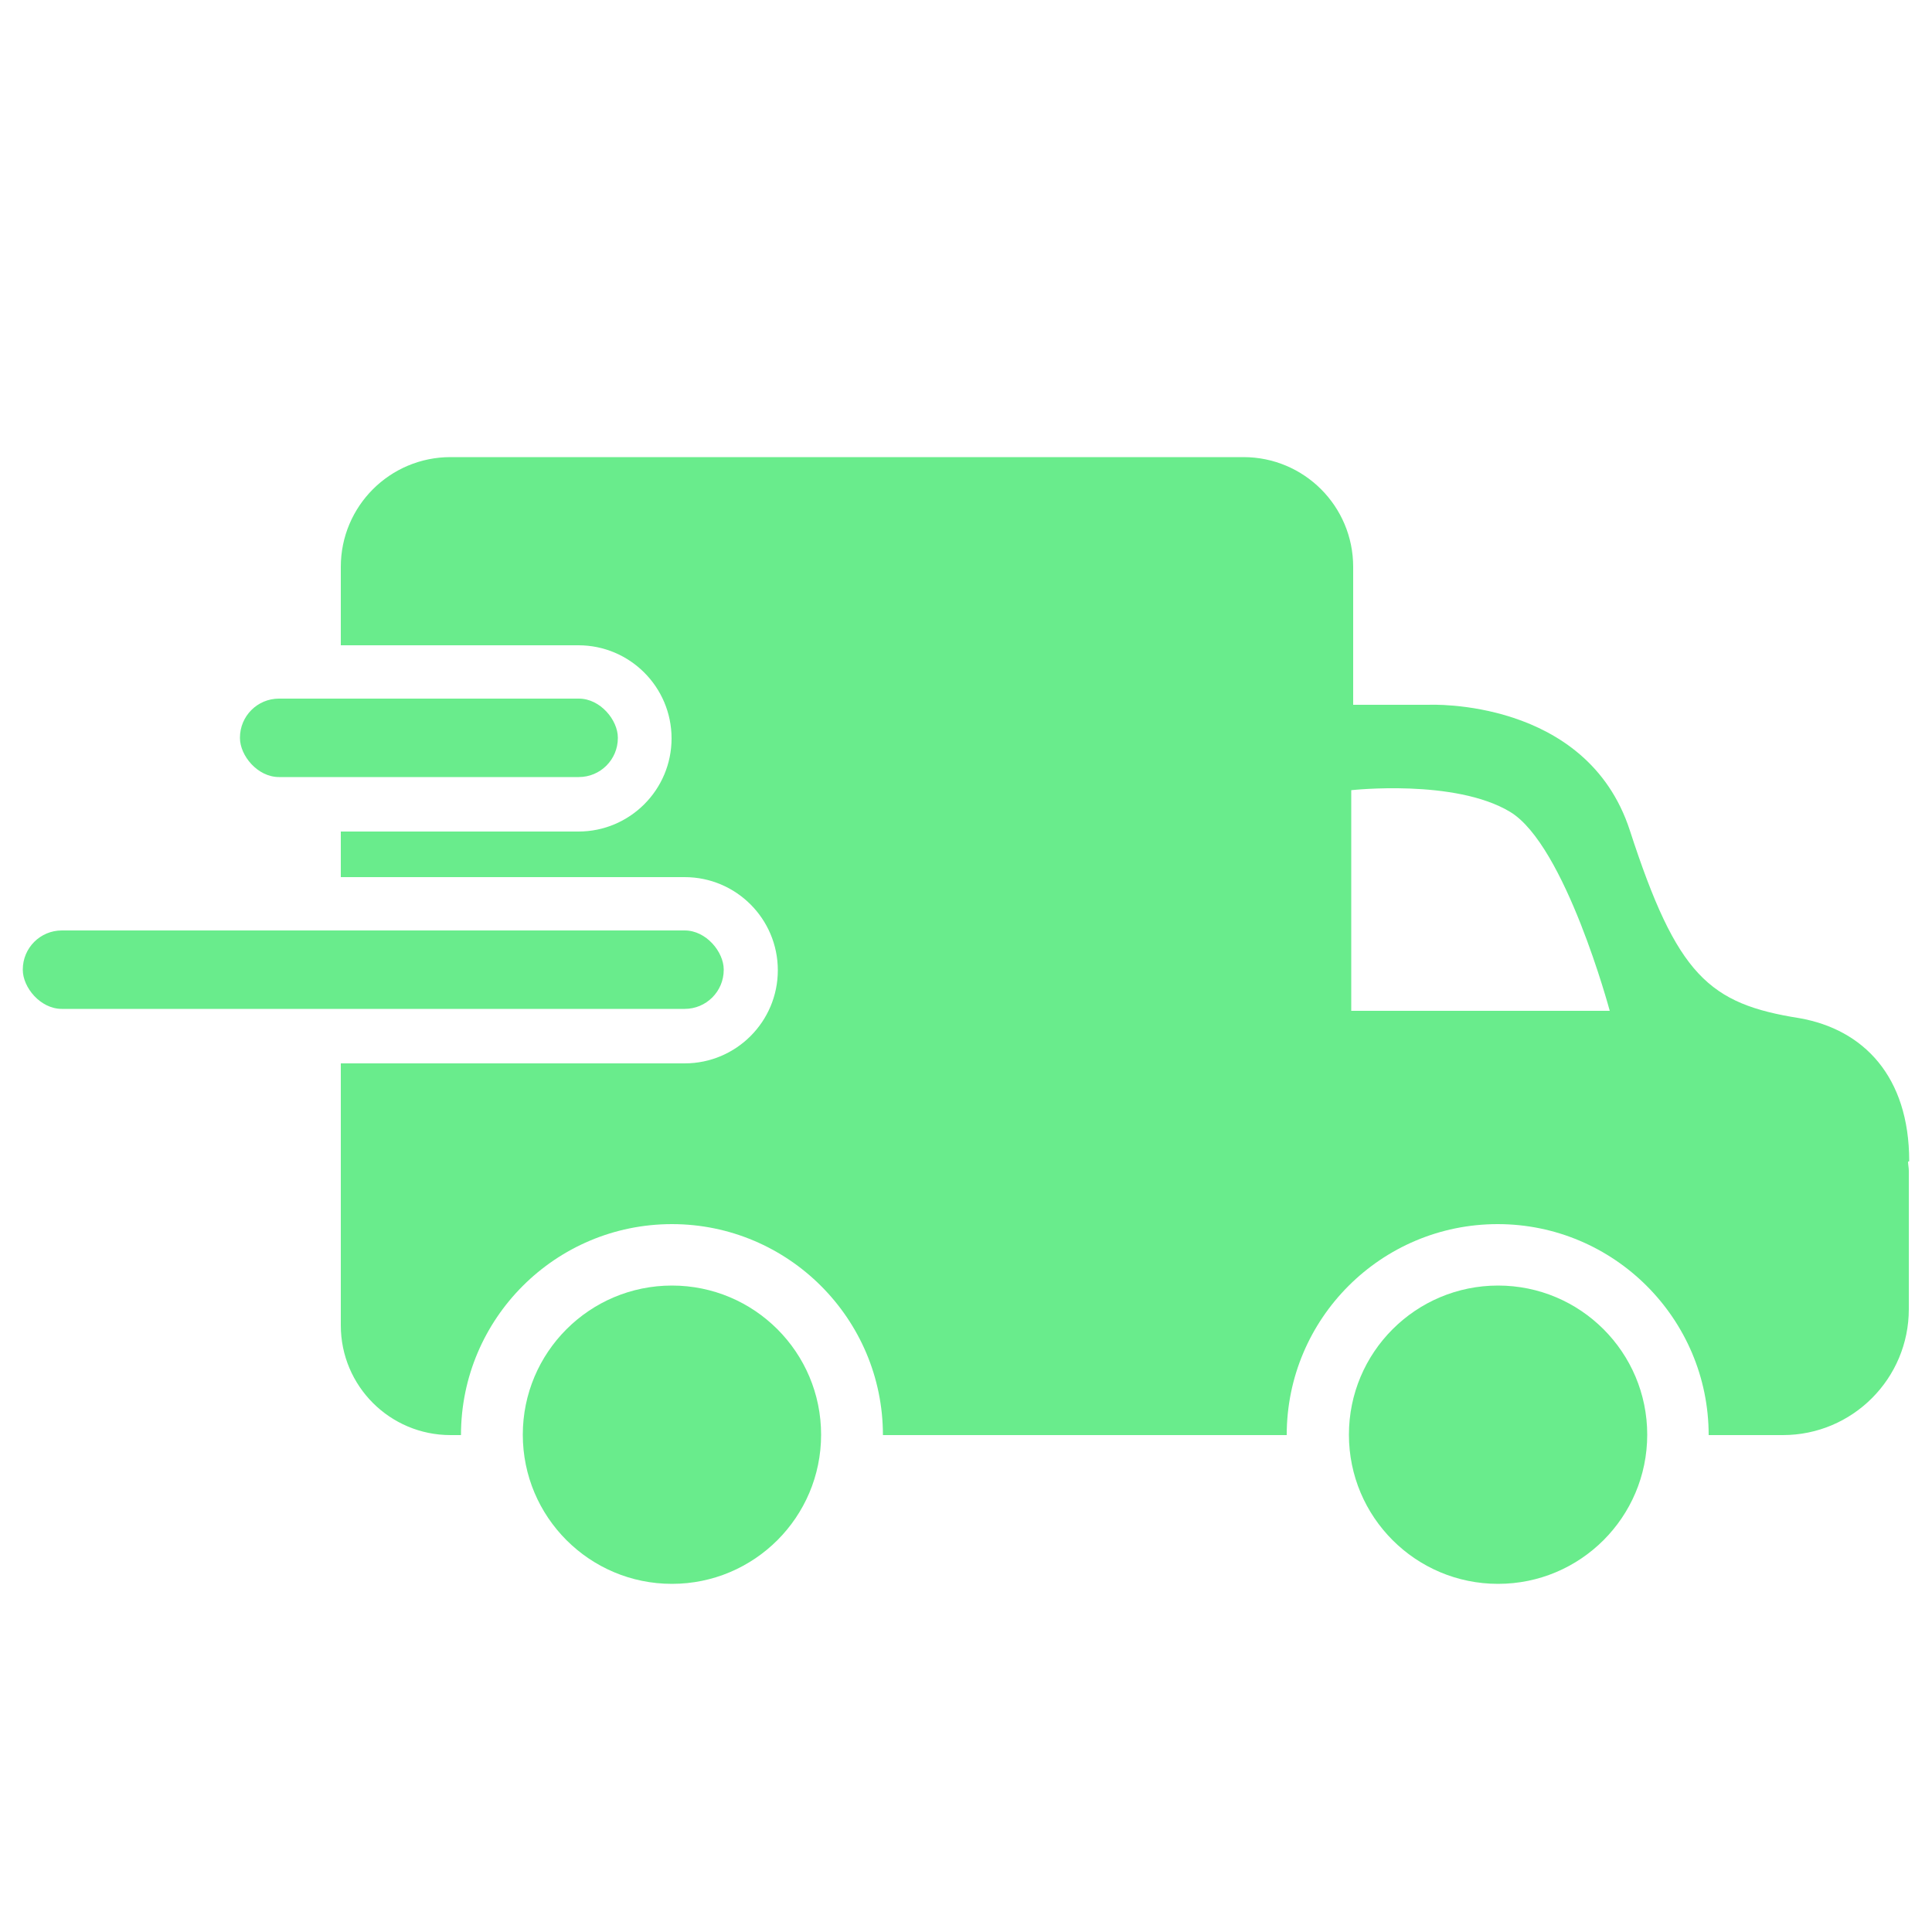 <svg xmlns="http://www.w3.org/2000/svg" id="Capa_1" viewBox="0 0 50 50"><defs fill="#69ec8c"><style>.cls-1{fill:none;}.cls-2{fill:#69ec8c;}.cls-3{fill:#69ec8c;}</style></defs><circle class="cls-2" cx="38.77" cy="37.13" r="3.86" fill="#69ec8c"></circle><circle class="cls-2" cx="17.39" cy="37.13" r="3.86" fill="#69ec8c"></circle><path class="cls-1" d="M39.07,21.01c-1.43-.86-4.11-.56-4.11-.56v5.71h6.69s-1.16-4.29-2.58-5.15Z" fill="#69ec8c"></path><path class="cls-2" d="M49.41,30.05c0-2.2-1.19-3.41-2.84-3.7-2.34-.37-3.17-1.1-4.39-4.86-1.12-3.44-5.2-3.25-5.2-3.25h-1.96v-3.57c0-1.57-1.27-2.84-2.84-2.84H11.66c-1.57,0-2.84,1.27-2.84,2.84v2.03h6.15c1.33,0,2.41,1.08,2.41,2.41s-1.08,2.41-2.41,2.41h-6.15v1.18h8.9c1.33,0,2.41,1.08,2.41,2.41s-1.08,2.41-2.41,2.41h-8.9v6.78c0,1.57,1.27,2.84,2.84,2.84h.27c0-3.02,2.45-5.46,5.46-5.46s5.46,2.45,5.46,5.46h10.45c0-3.02,2.45-5.46,5.46-5.46s5.46,2.45,5.46,5.46h1.92c1.8,0,3.26-1.46,3.26-3.26v-3.58c0-.08-.02-.16-.02-.24h.02ZM34.97,26.16v-5.71s2.68-.3,4.11.56c1.43.86,2.58,5.15,2.58,5.15h-6.69Z" fill="#69ec8c"></path><rect class="cls-3" x=".59" y="24.08" width="18.14" height="2.03" rx="1.01" ry="1.01" fill="#69ec8c"></rect><rect class="cls-3" x="6.21" y="18.08" width="9.78" height="2.03" rx="1.01" ry="1.01" fill="#69ec8c"></rect></svg>
